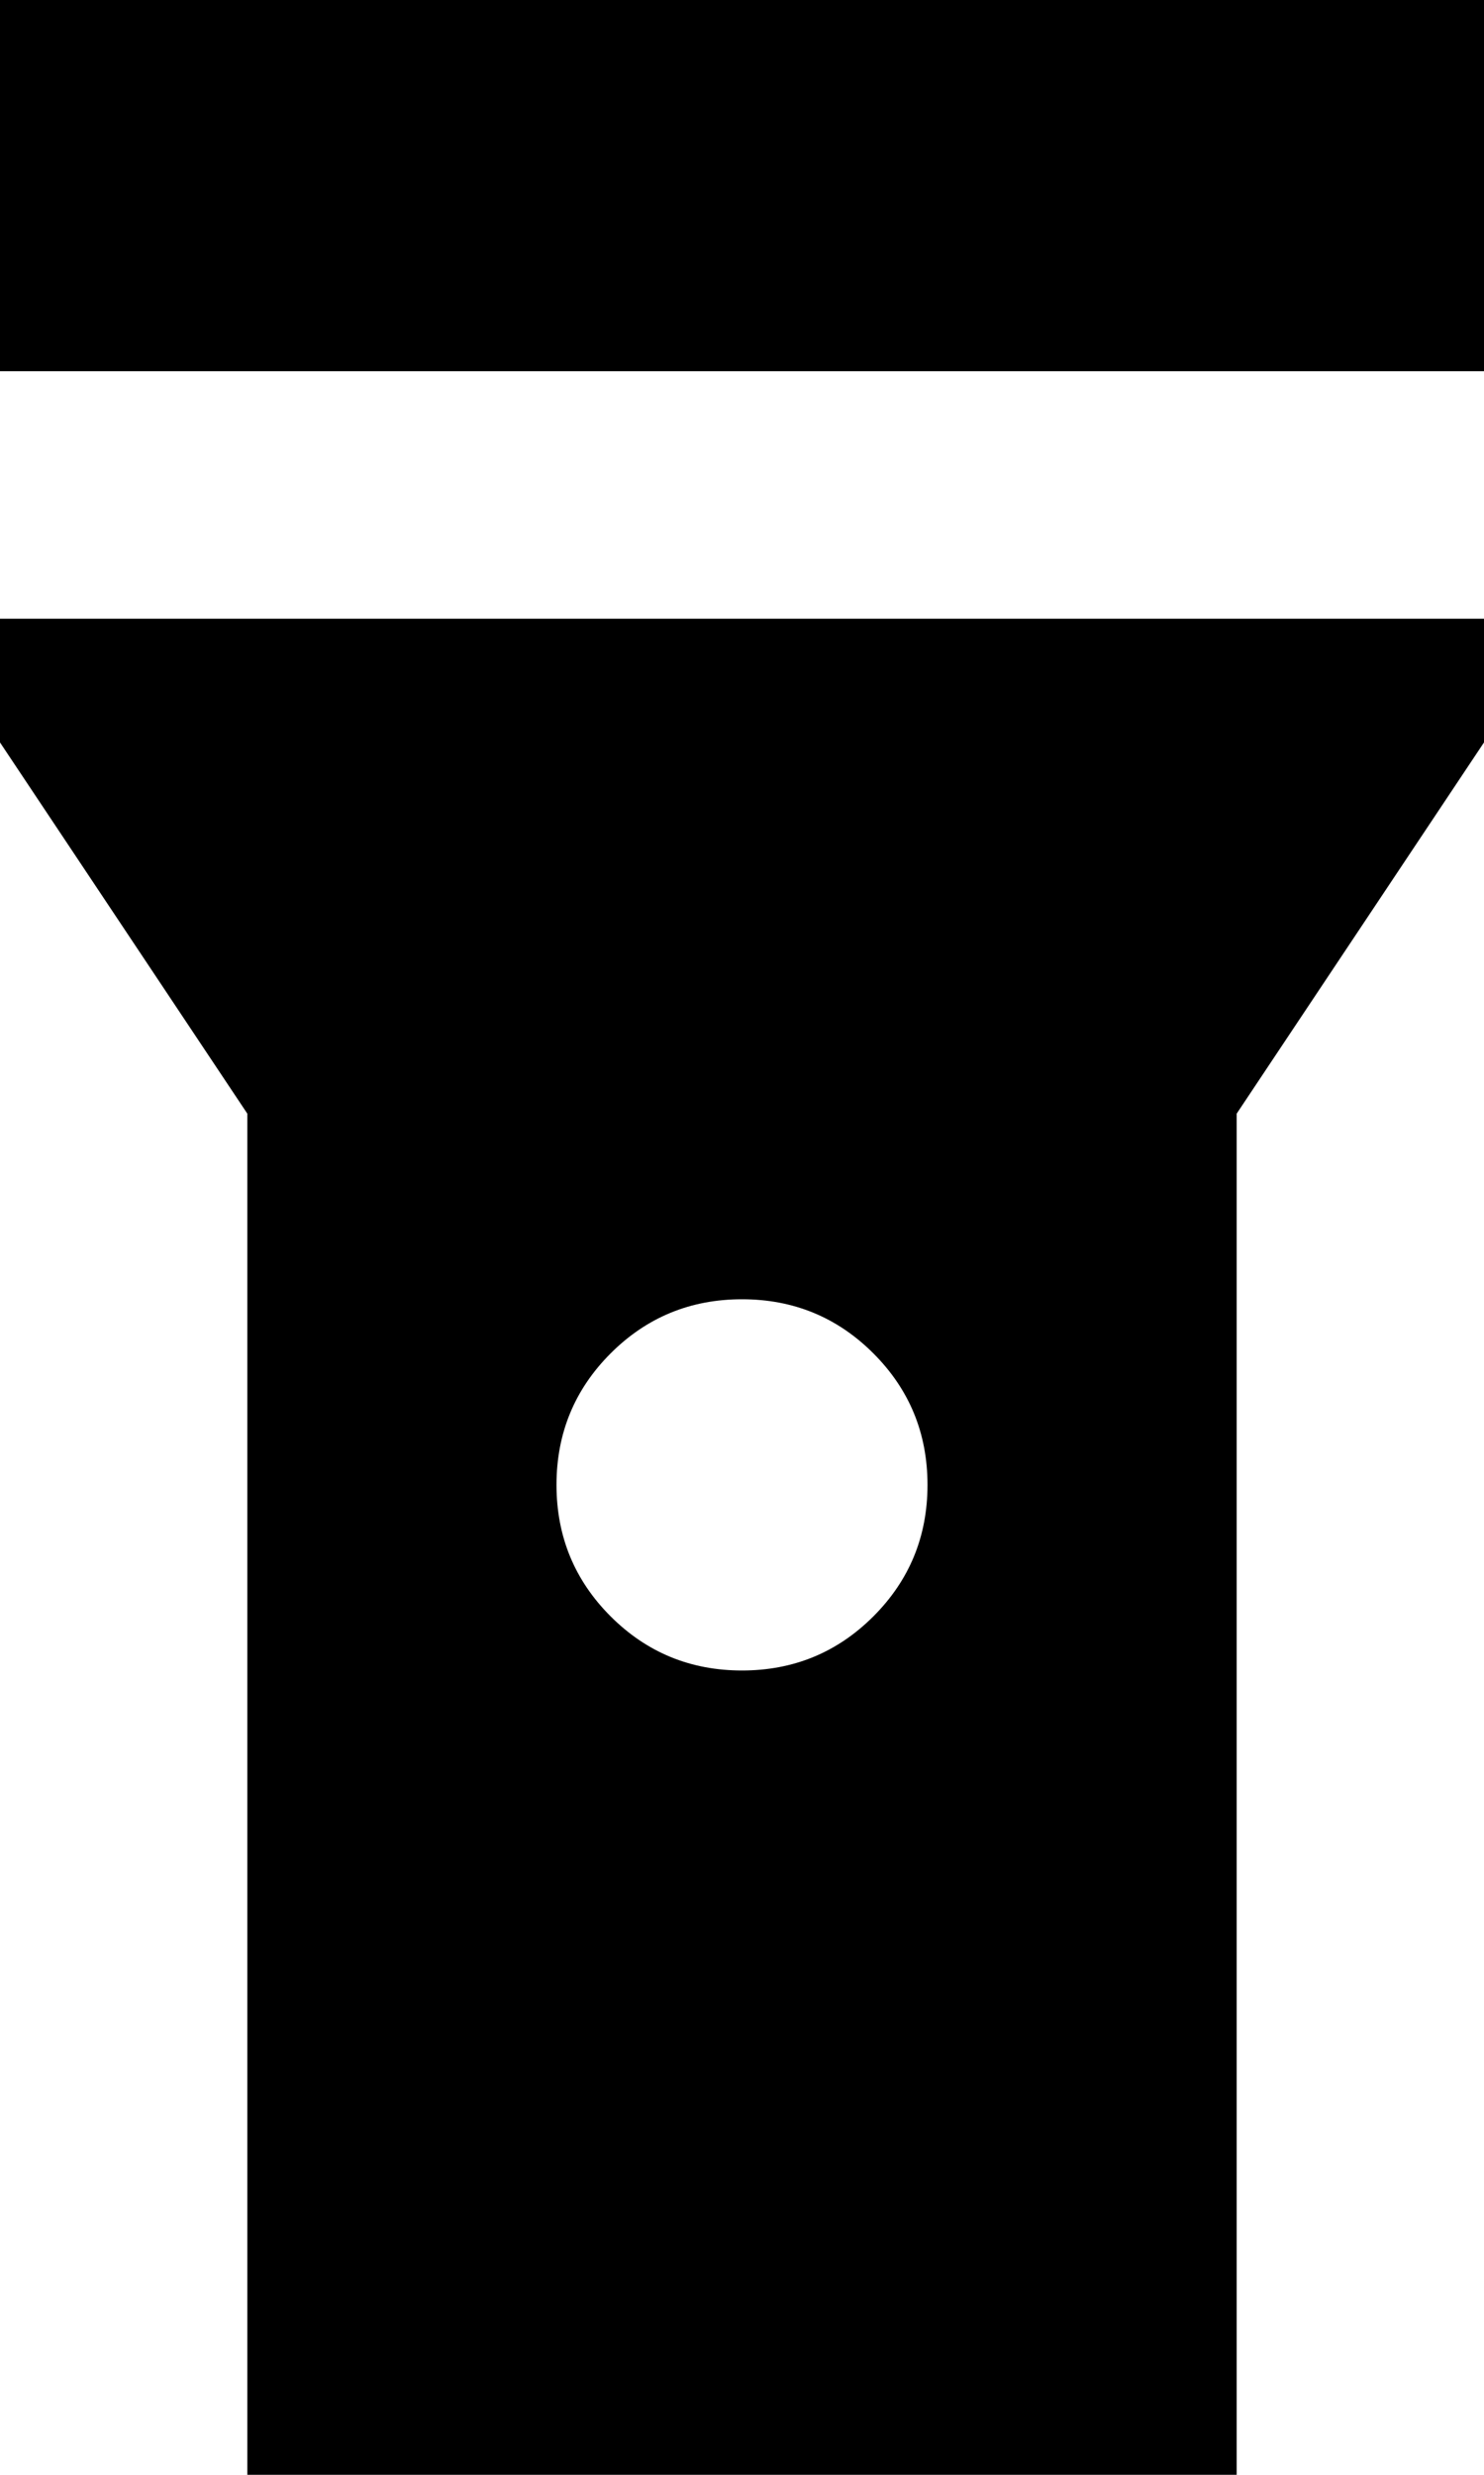 <?xml version="1.0" encoding="UTF-8" standalone="no"?>
<svg
   height="15"
   viewBox="0 -960 360 600"
   width="9"
   fill="#000000"
   version="1.1"
   id="svg1"
   sodipodi:docname="torch.svg"
   inkscape:version="1.3.2 (091e20e, 2023-11-25, custom)"
   xmlns:inkscape="http://www.inkscape.org/namespaces/inkscape"
   xmlns:sodipodi="http://sodipodi.sourceforge.net/DTD/sodipodi-0.dtd"
   xmlns="http://www.w3.org/2000/svg"
   xmlns:svg="http://www.w3.org/2000/svg">
  <defs
     id="defs1" />
  <sodipodi:namedview
     id="namedview1"
     pagecolor="#ffffff"
     bordercolor="#000000"
     borderopacity="0.25"
     inkscape:showpageshadow="2"
     inkscape:pageopacity="0.0"
     inkscape:pagecheckerboard="0"
     inkscape:deskcolor="#d1d1d1"
     inkscape:zoom="33.875"
     inkscape:cx="5.9926199"
     inkscape:cy="9.9926199"
     inkscape:window-width="1920"
     inkscape:window-height="1009"
     inkscape:window-x="1912"
     inkscape:window-y="818"
     inkscape:window-maximized="1"
     inkscape:current-layer="svg1" />
  <path
     d="m 0,-870 v -90 h 360 v 90 z m 180,315 q 18.75,0 31.875,-13.125 Q 225,-581.25 225,-600 225,-618.75 211.875,-631.875 198.75,-645 180,-645 q -18.75,0 -31.875,13.125 Q 135,-618.75 135,-600 q 0,18.75 13.125,31.875 Q 161.25,-555 180,-555 Z M 60,-360 V -690 L 0,-780 v -30 h 360 v 30 l -60,90 v 330 z"
     id="path1"
     style="stroke-width:0.75" />
</svg>

